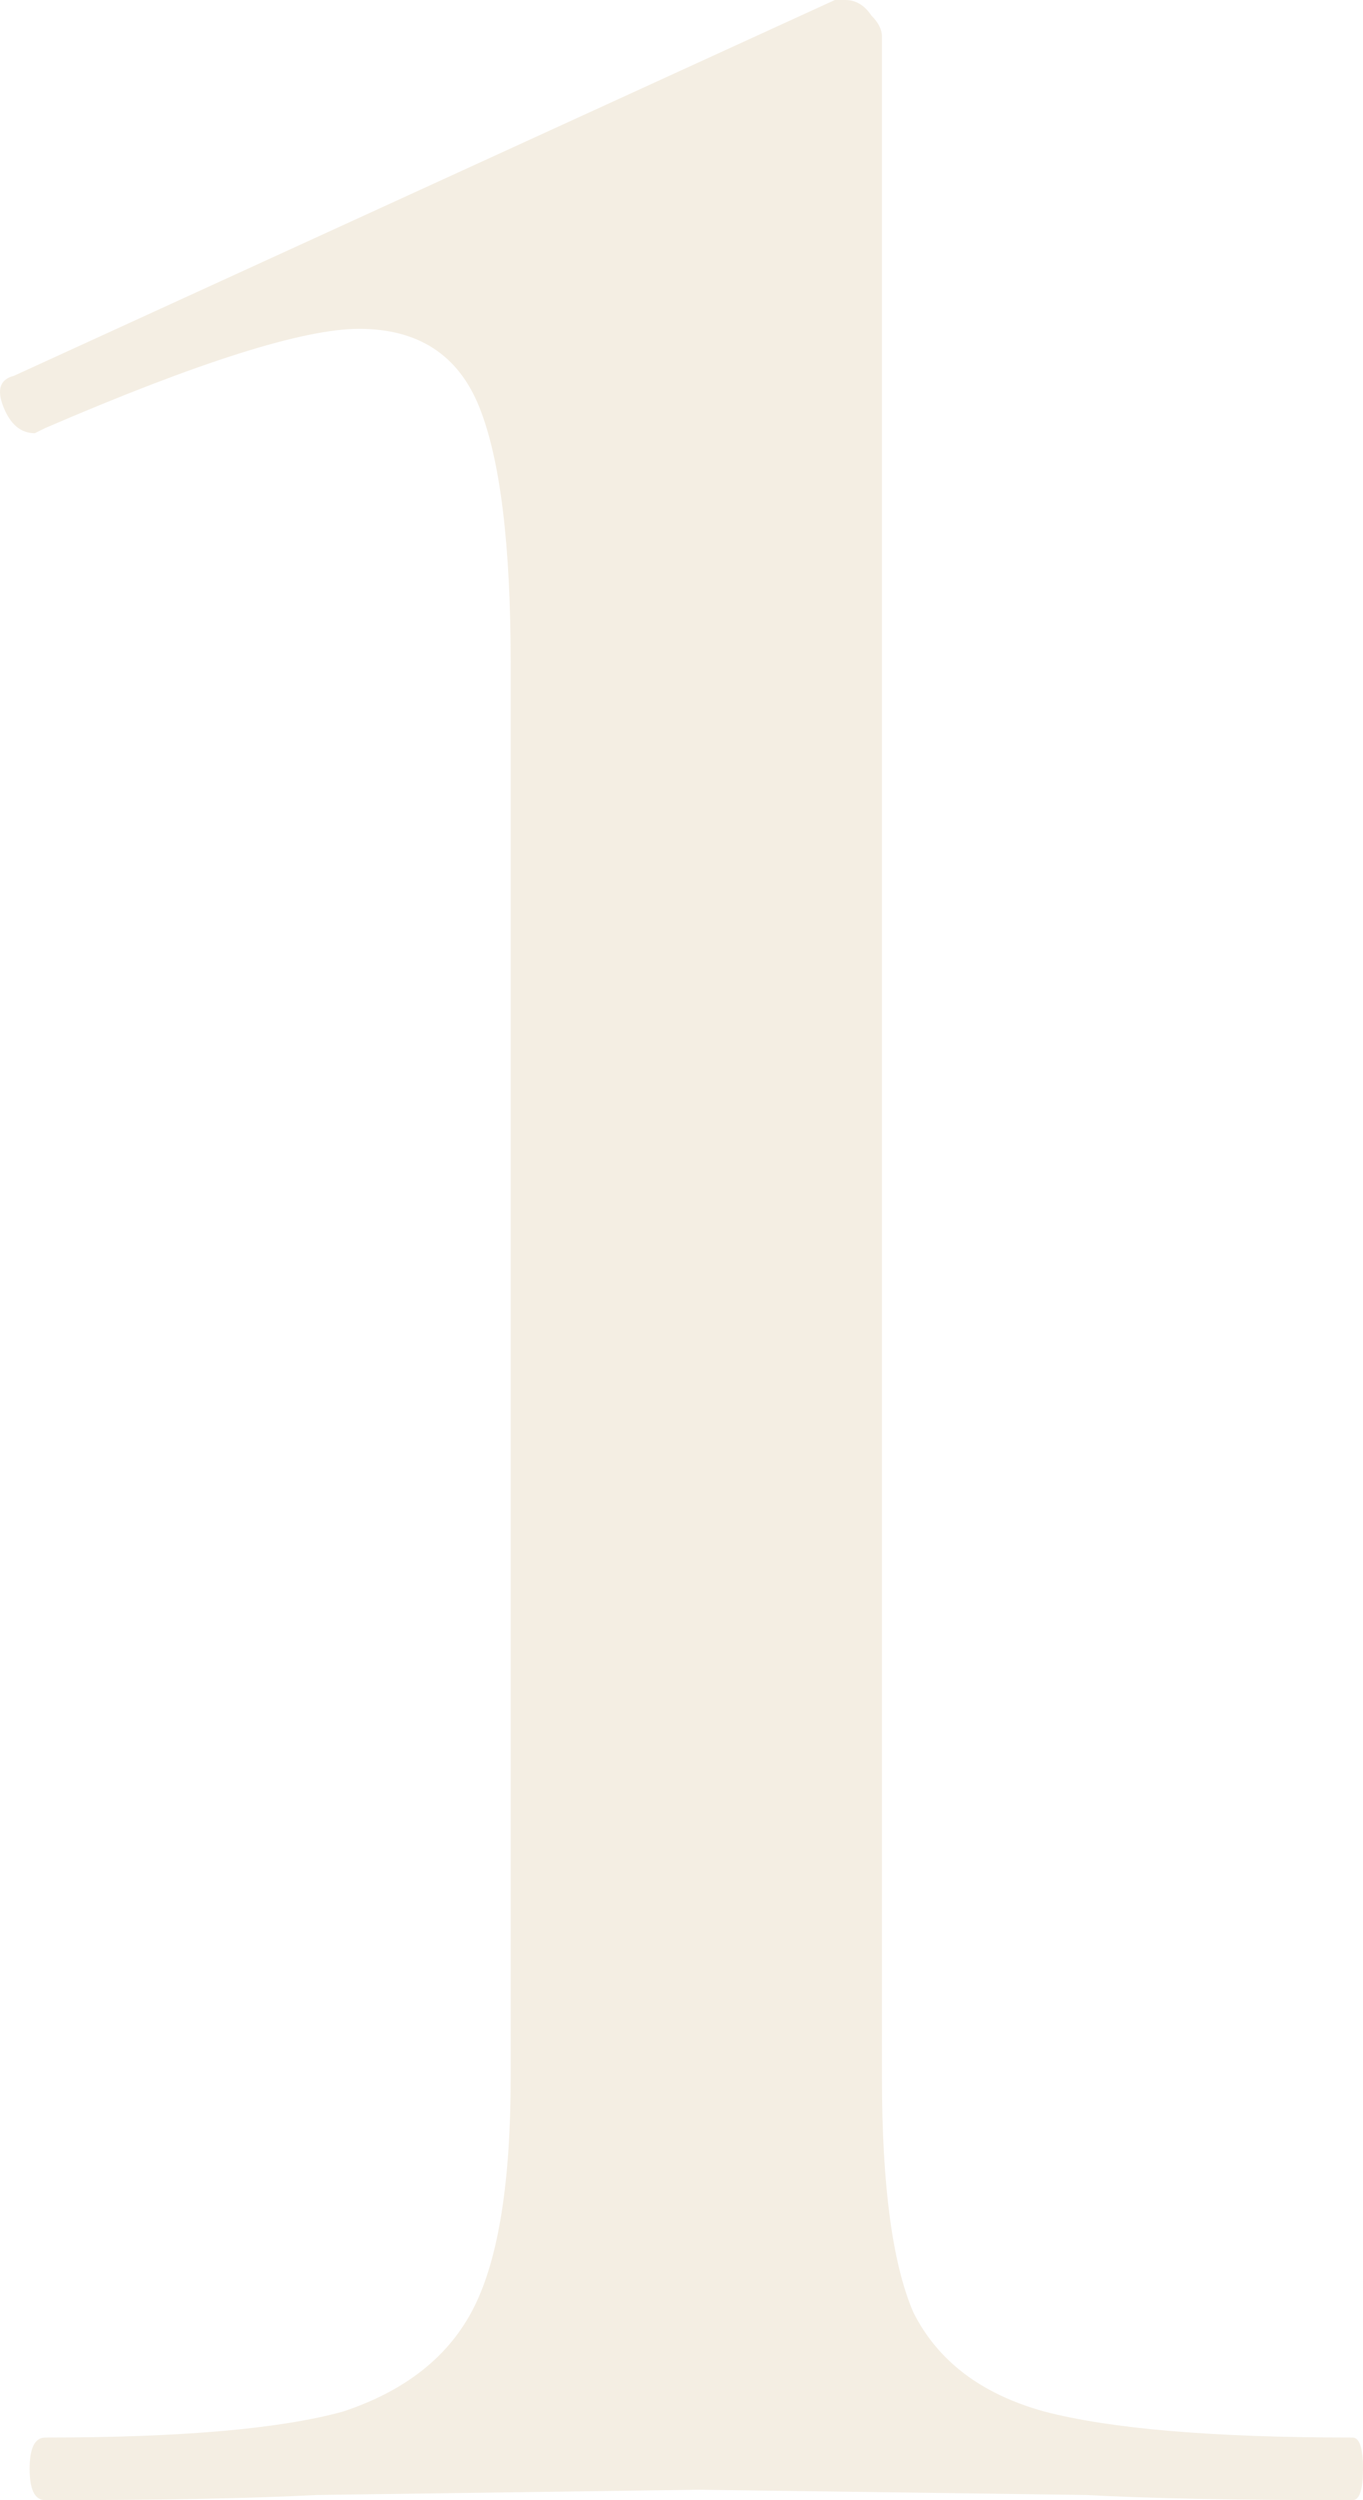 <?xml version="1.0" encoding="UTF-8"?> <svg xmlns="http://www.w3.org/2000/svg" width="96" height="176" viewBox="0 0 96 176" fill="none"> <path d="M3.192 176C2.455 176 2.087 175.265 2.087 173.795C2.087 172.326 2.455 171.591 3.192 171.591C12.767 171.591 19.765 170.978 24.184 169.754C28.604 168.284 31.673 165.834 33.391 162.405C35.11 158.976 35.969 153.587 35.969 146.238V46.664C35.969 38.335 35.233 32.334 33.76 28.66C32.286 24.985 29.463 23.148 25.289 23.148C21.361 23.148 13.995 25.475 3.192 30.129L2.455 30.497C1.473 30.497 0.737 29.884 0.246 28.66C-0.246 27.435 2.05796e-07 26.7 0.982 26.455L58.803 0H59.54C60.276 0 60.89 0.367 61.381 1.102C61.872 1.592 62.118 2.082 62.118 2.572V146.238C62.118 153.832 62.854 159.343 64.327 162.772C66.046 166.202 69.115 168.529 73.534 169.754C78.2 170.978 85.442 171.591 95.263 171.591C95.754 171.591 96 172.326 96 173.795C96 175.265 95.754 176 95.263 176C87.161 176 80.9 175.878 76.481 175.633L49.228 175.265L22.343 175.633C17.678 175.878 11.294 176 3.192 176Z" fill="#D8C4A0" fill-opacity="0.3"></path> </svg> 